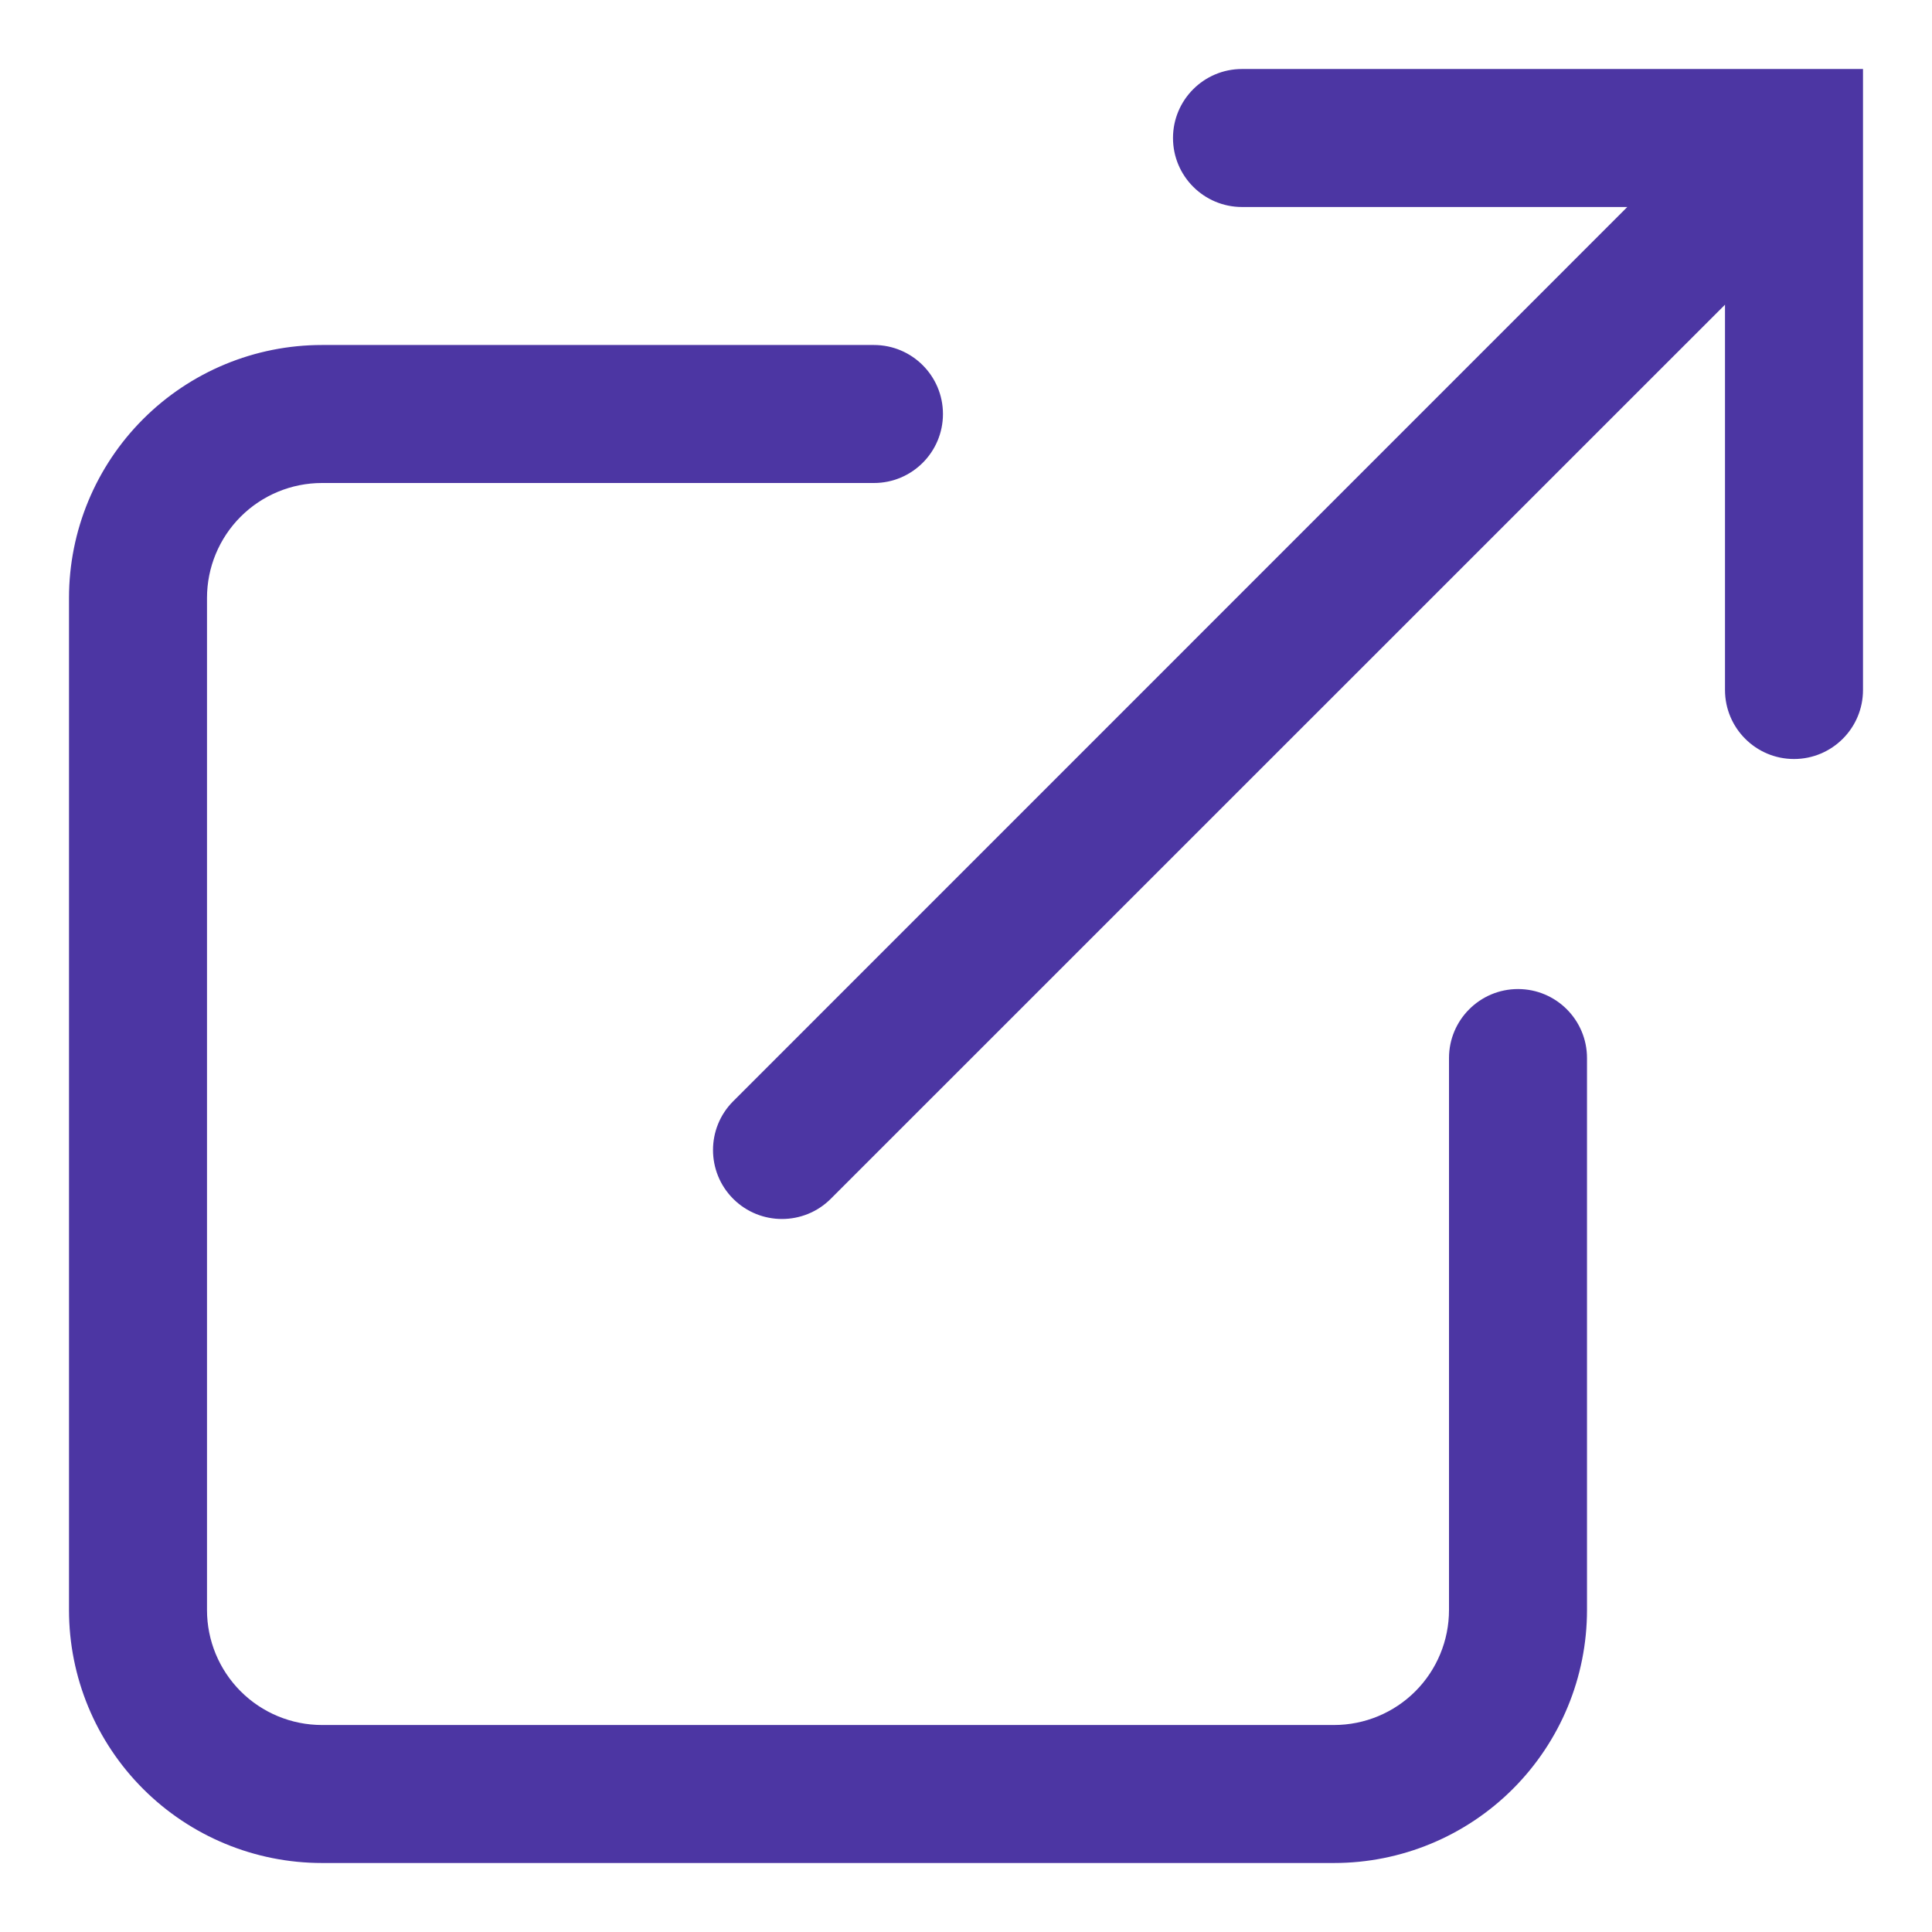 <?xml version="1.0" encoding="utf-8"?>
<svg xmlns="http://www.w3.org/2000/svg" fill="none" height="100%" overflow="visible" preserveAspectRatio="none" style="display: block;" viewBox="0 0 14 14" width="100%">
<path d="M11.5 7.667C11.5 7.391 11.276 7.167 11 7.167C10.724 7.167 10.5 7.391 10.5 7.667H11H11.5ZM1 11.667H0.5H1ZM2.333 3L2.333 2.5L2.333 3ZM6.333 3.5C6.609 3.5 6.833 3.276 6.833 3C6.833 2.724 6.609 2.5 6.333 2.5V3V3.5ZM9 0.5C8.724 0.5 8.5 0.724 8.5 1C8.5 1.276 8.724 1.5 9 1.5V1V0.5ZM13 1H13.5V0.5H13V1ZM12.5 5C12.5 5.276 12.724 5.5 13 5.5C13.276 5.5 13.5 5.276 13.5 5H13H12.5ZM5.313 7.98C5.118 8.175 5.118 8.492 5.313 8.687C5.508 8.882 5.825 8.882 6.02 8.687L5.667 8.333L5.313 7.98ZM11 7.667H10.5V11.667H11H11.5V7.667H11ZM11 11.667H10.5C10.5 11.888 10.412 12.1 10.256 12.256L10.61 12.61L10.963 12.963C11.307 12.619 11.5 12.153 11.5 11.667H11ZM10.61 12.61L10.256 12.256C10.1 12.412 9.888 12.5 9.667 12.5V13V13.5C10.153 13.5 10.619 13.307 10.963 12.963L10.61 12.61ZM9.667 13V12.5H2.333V13V13.5H9.667V13ZM2.333 13V12.5C2.112 12.5 1.9 12.412 1.744 12.256L1.391 12.61L1.037 12.963C1.381 13.307 1.847 13.5 2.333 13.5V13ZM1.391 12.61L1.744 12.256C1.588 12.1 1.5 11.888 1.5 11.667H1H0.5C0.5 12.153 0.693 12.619 1.037 12.963L1.391 12.61ZM1 11.667H1.5V4.333H1H0.5V11.667H1ZM1 4.333H1.5C1.5 4.112 1.588 3.9 1.744 3.744L1.391 3.391L1.037 3.037C0.693 3.381 0.5 3.847 0.5 4.333H1ZM1.391 3.391L1.744 3.744C1.9 3.588 2.112 3.5 2.333 3.5L2.333 3L2.333 2.5C1.847 2.5 1.381 2.693 1.037 3.037L1.391 3.391ZM2.333 3V3.5H6.333V3V2.5H2.333V3ZM9 1V1.5H13V1V0.5H9V1ZM13 1H12.5V5H13H13.5V1H13ZM5.667 8.333L6.02 8.687L13.354 1.354L13 1L12.646 0.646L5.313 7.98L5.667 8.333Z" fill="#4C36A3" id="Icon"/>
</svg>